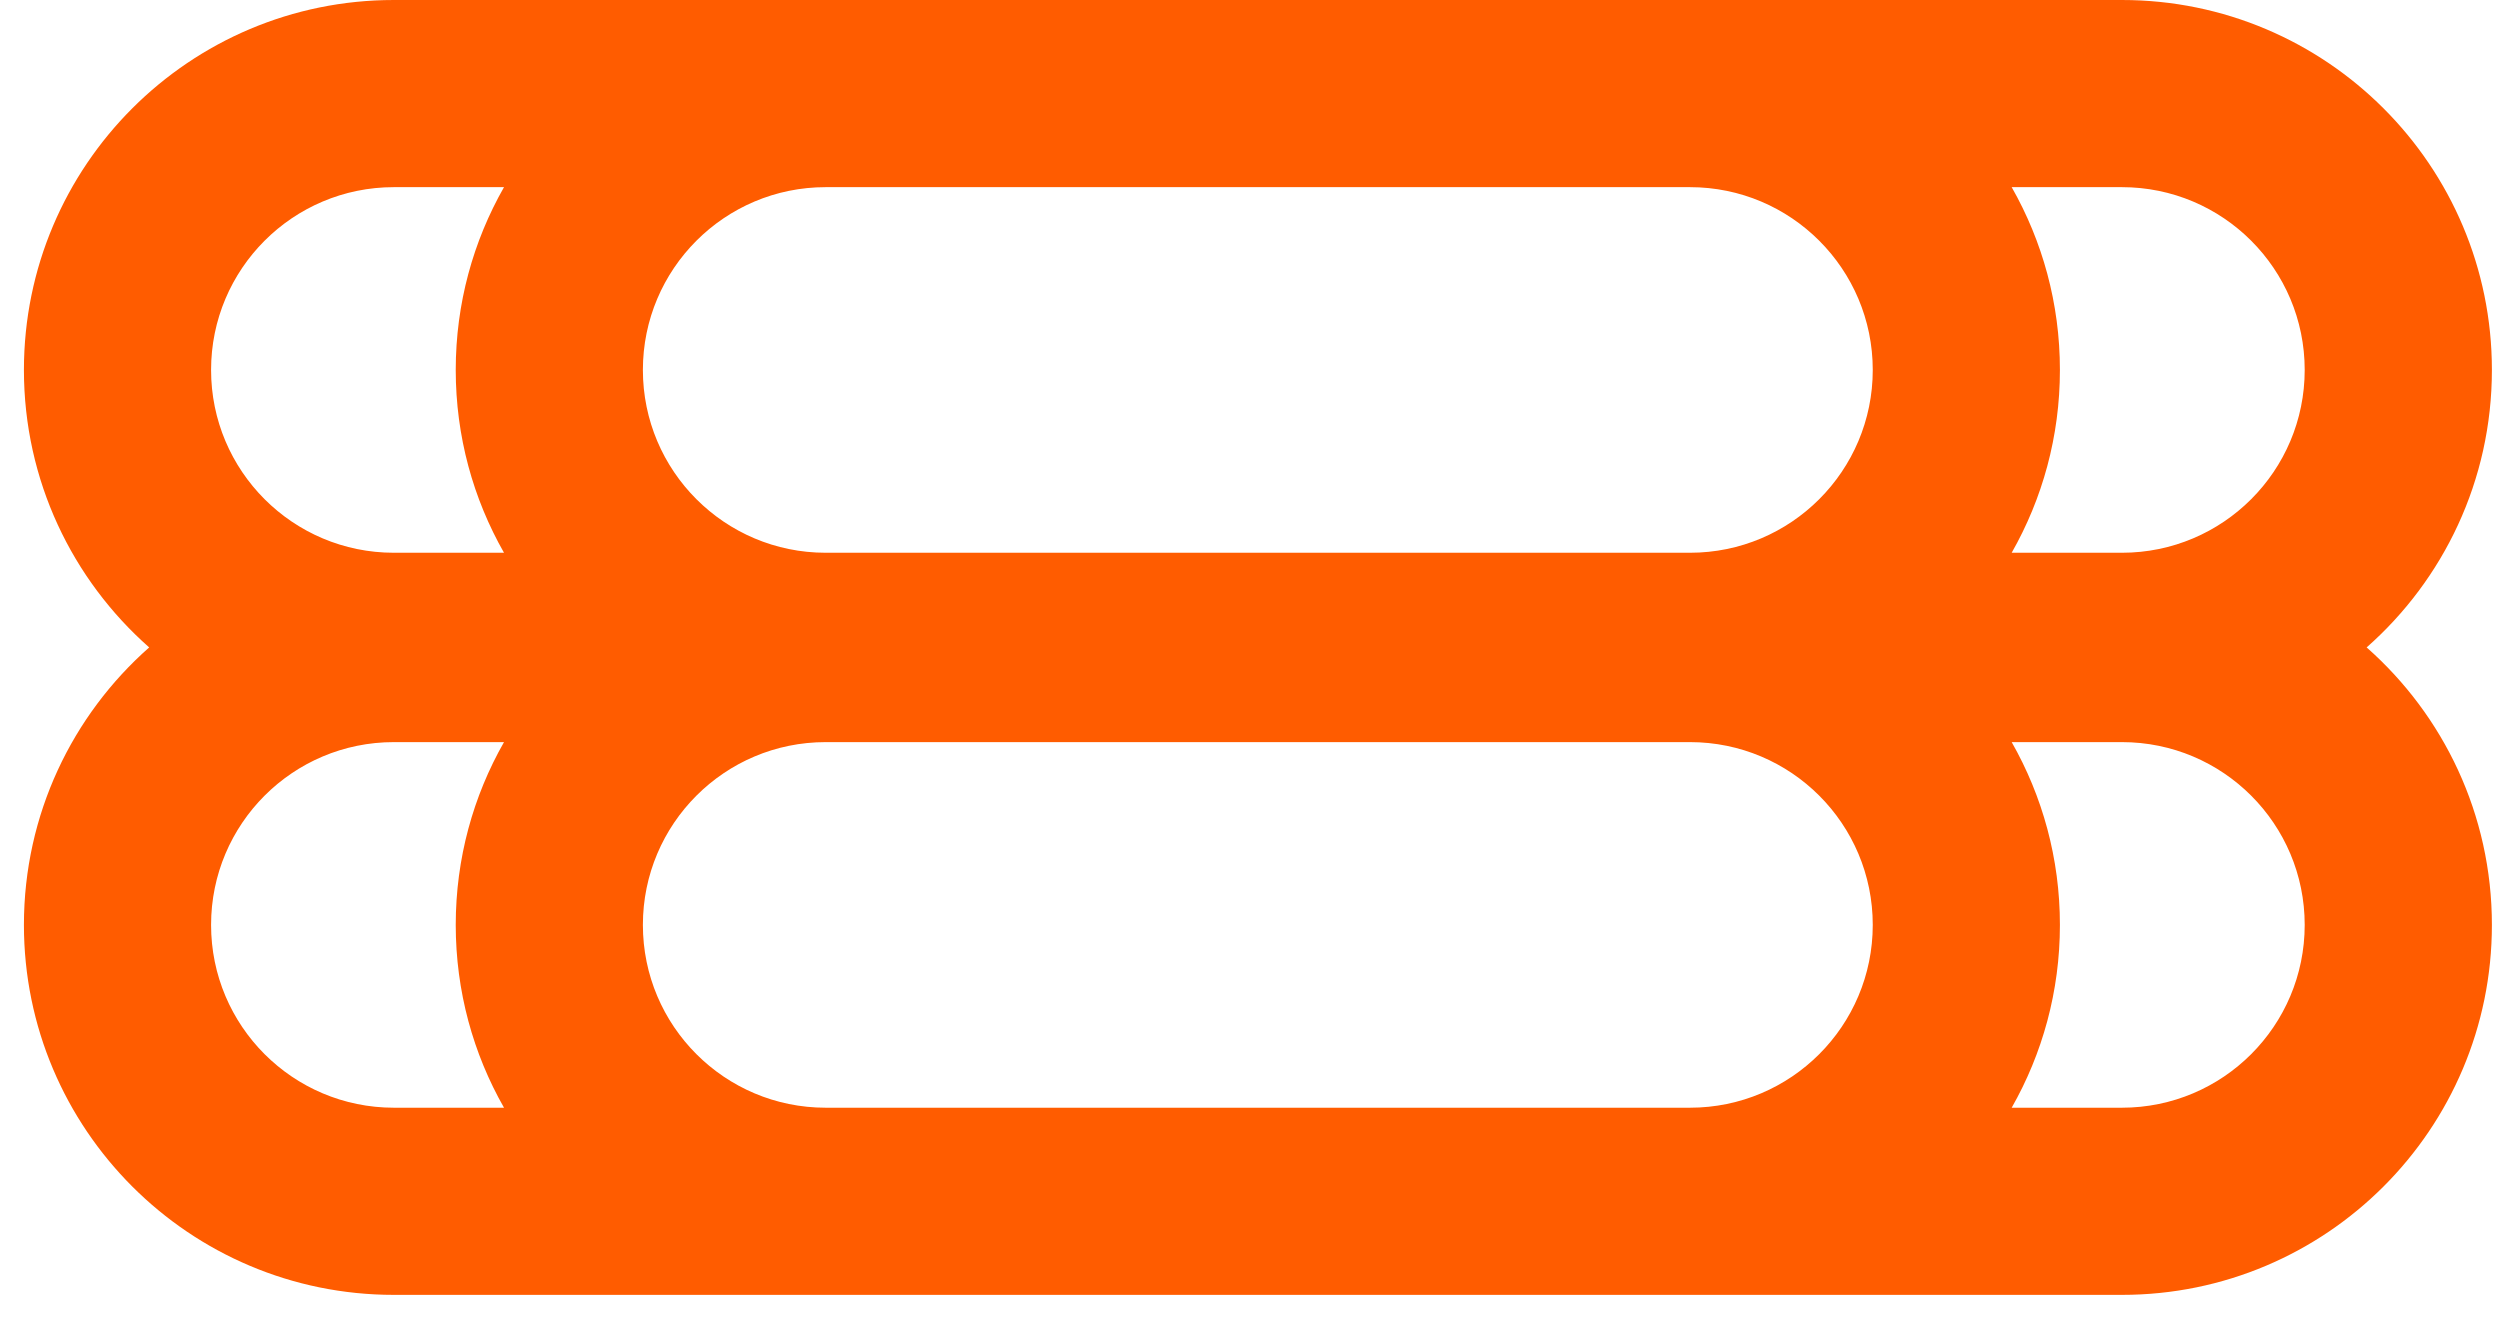 <?xml version="1.0" encoding="UTF-8"?> <svg xmlns="http://www.w3.org/2000/svg" width="58" height="31" viewBox="0 0 58 31" fill="none"><path fill-rule="evenodd" clip-rule="evenodd" d="M9.138 4.342H11.693C10.98 5.593 10.573 7.04 10.573 8.583C10.573 10.126 10.98 11.573 11.693 12.824H9.138C6.795 12.824 4.897 10.925 4.897 8.583C4.897 6.241 6.795 4.342 9.138 4.342ZM39.207 0H19.156H9.138C4.397 0 0.555 3.843 0.555 8.583C0.555 11.147 1.679 13.448 3.461 15.02C1.679 16.593 0.555 18.894 0.555 21.458C0.555 26.198 4.397 30.041 9.138 30.041H19.156H39.207H49.228C53.969 30.041 57.812 26.198 57.812 21.458C57.812 18.894 56.688 16.593 54.906 15.02C56.688 13.448 57.812 11.147 57.812 8.583C57.812 3.843 53.969 0 49.228 0H39.207ZM46.671 25.699H49.228C51.571 25.699 53.469 23.8 53.469 21.458C53.469 19.115 51.571 17.217 49.228 17.217H46.671C47.383 18.468 47.79 19.915 47.79 21.458C47.79 23 47.383 24.448 46.671 25.699ZM39.207 17.217H19.156C16.814 17.217 14.915 19.115 14.915 21.458C14.915 23.8 16.814 25.699 19.156 25.699H39.207C41.55 25.699 43.448 23.8 43.448 21.458C43.448 19.115 41.55 17.217 39.207 17.217ZM11.693 25.699C10.98 24.448 10.573 23 10.573 21.458C10.573 19.915 10.98 18.468 11.693 17.217H9.138C6.795 17.217 4.897 19.115 4.897 21.458C4.897 23.8 6.795 25.699 9.138 25.699H11.693ZM19.156 4.342H39.207C41.55 4.342 43.448 6.241 43.448 8.583C43.448 10.925 41.55 12.824 39.207 12.824H19.156C16.814 12.824 14.915 10.925 14.915 8.583C14.915 6.241 16.814 4.342 19.156 4.342ZM47.79 8.583C47.79 10.126 47.383 11.573 46.671 12.824H49.228C51.571 12.824 53.469 10.925 53.469 8.583C53.469 6.241 51.571 4.342 49.228 4.342H46.671C47.383 5.593 47.79 7.04 47.79 8.583Z" fill="#FF5C00"></path></svg> 